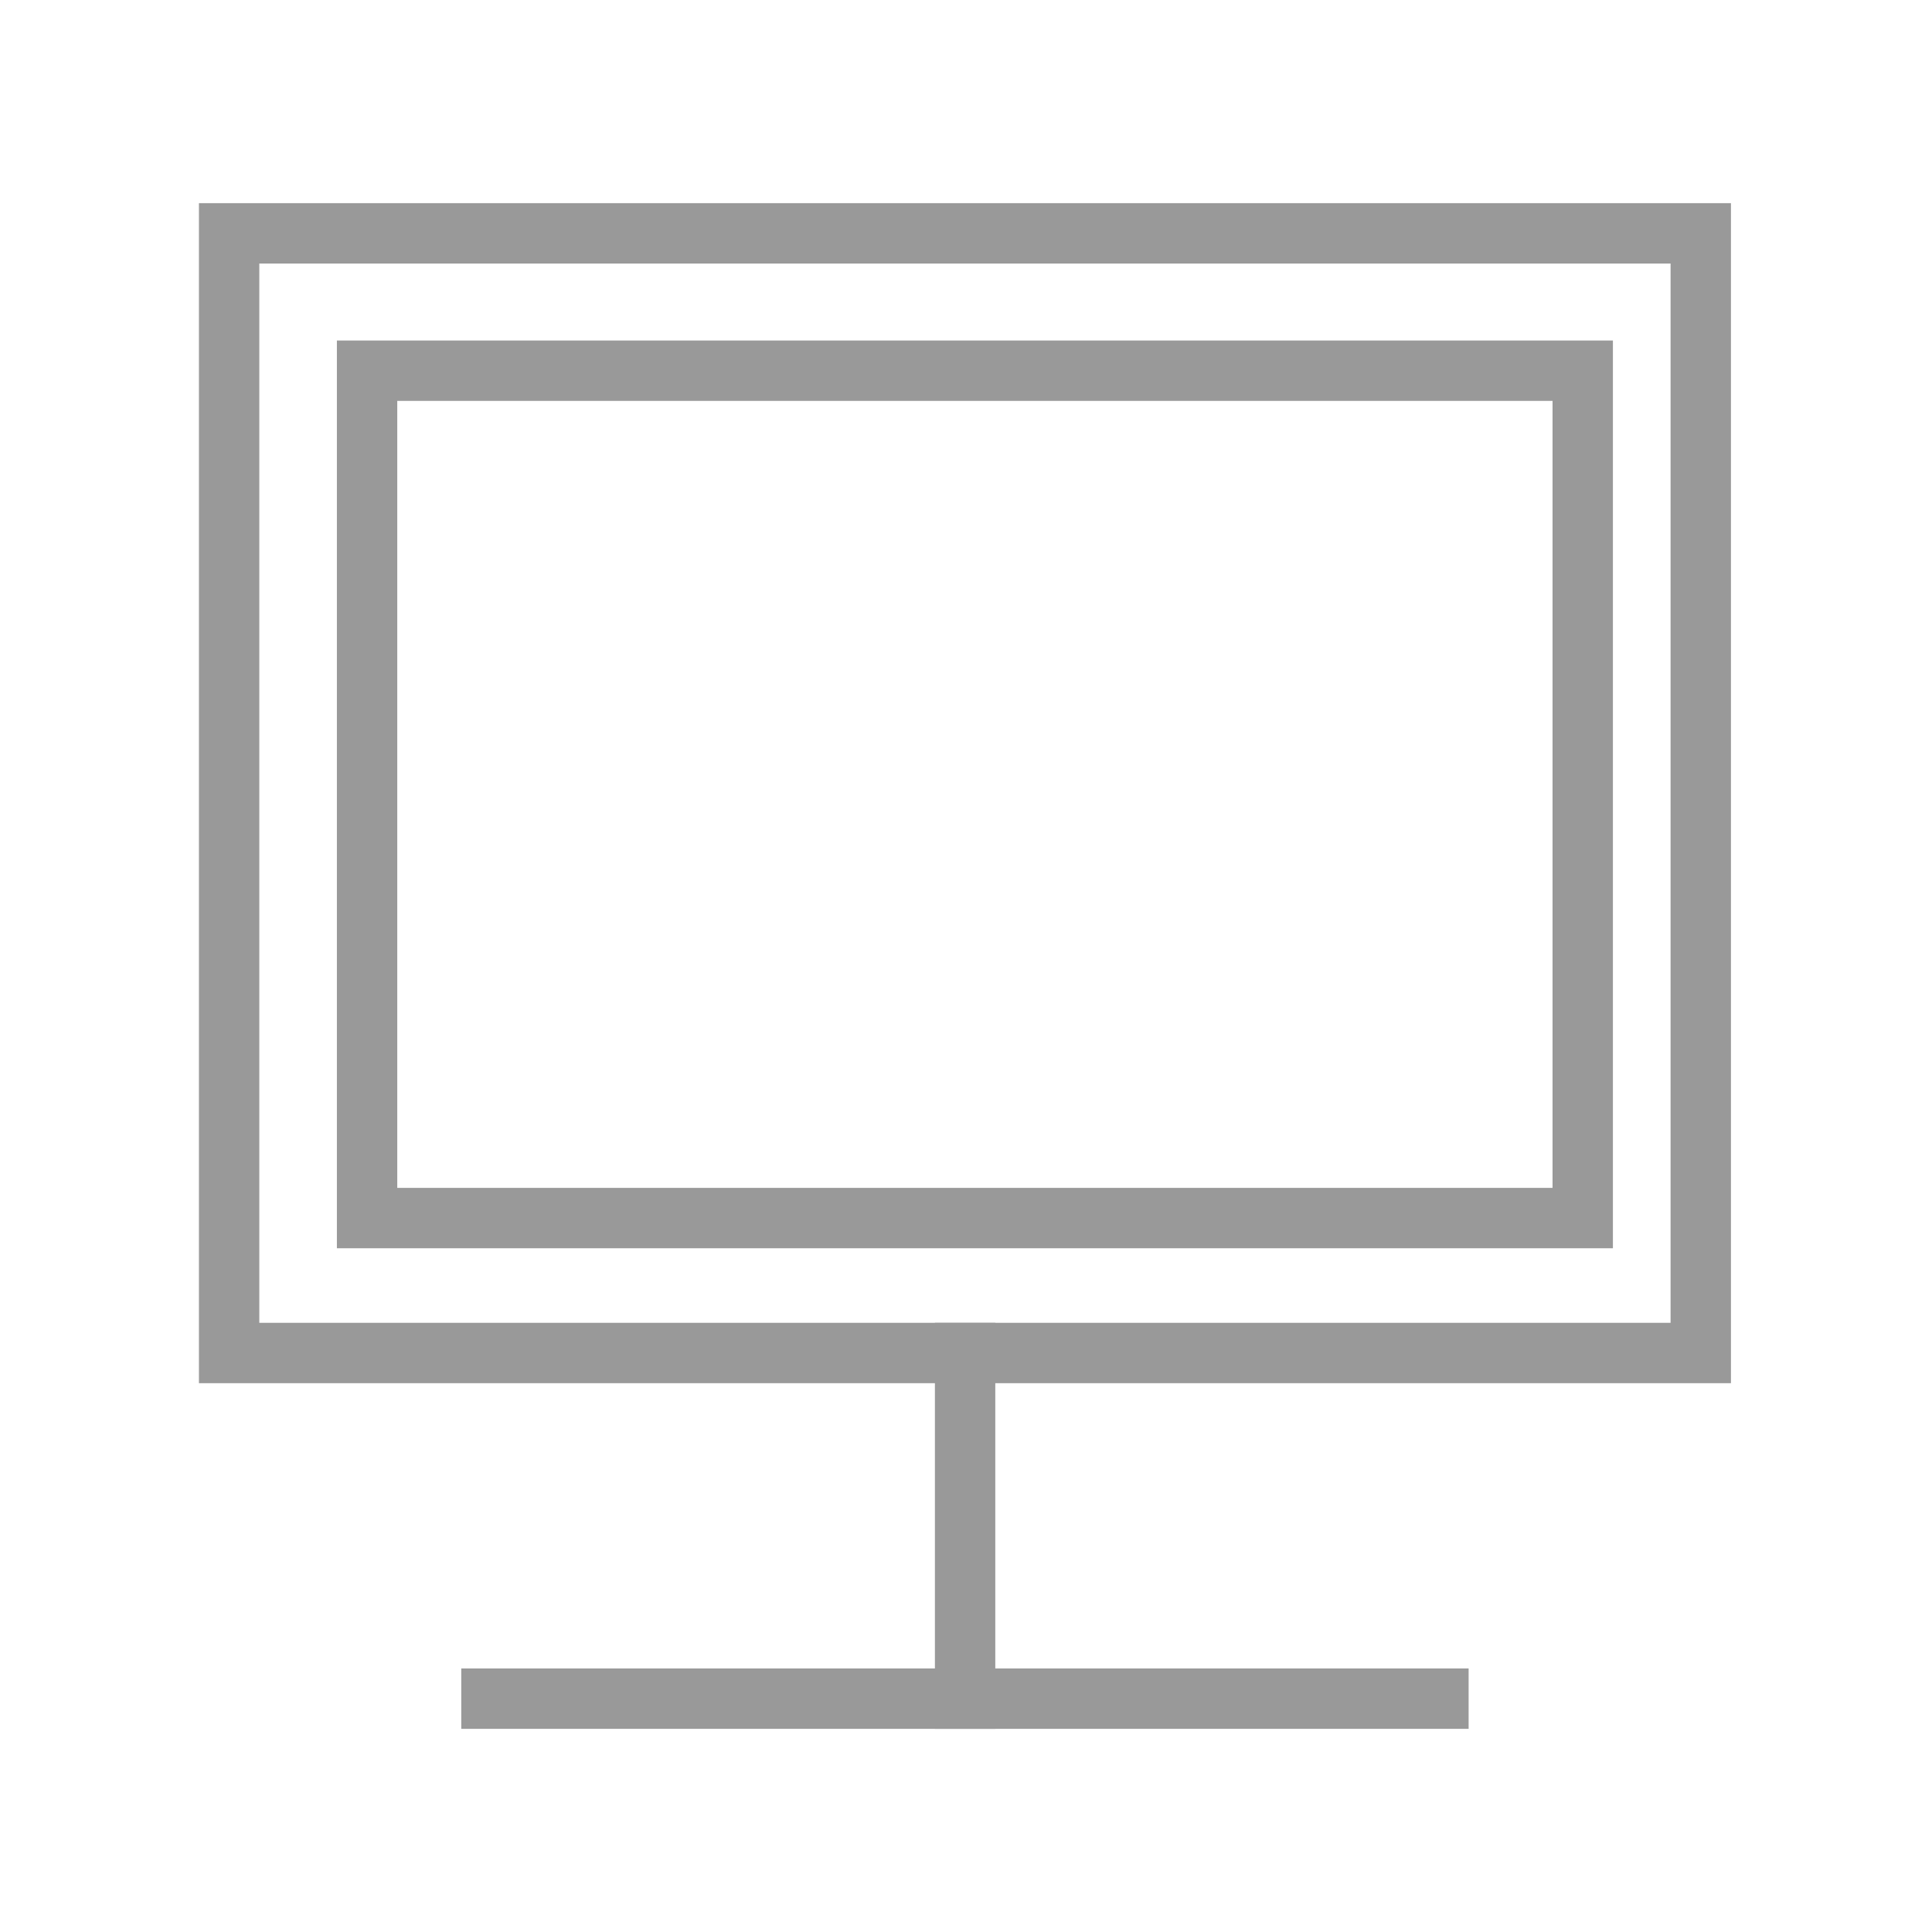 <?xml version="1.0" encoding="UTF-8"?> <svg xmlns="http://www.w3.org/2000/svg" id="Layer_1" viewBox="0 0 64 64"><defs><style>.cls-1{fill:none;stroke:#999;stroke-linecap:square;stroke-miterlimit:10;stroke-width:2px;}</style></defs><g><rect class="cls-1" x="7.59" y="7.73" width="48.75" height="37.09"></rect><g><line class="cls-1" x1="31.97" y1="44.82" x2="31.97" y2="56.27"></line><line class="cls-1" x1="16.28" y1="56.27" x2="47.65" y2="56.27"></line></g></g><rect class="cls-1" x="12.16" y="12.28" width="40.27" height="28.07"></rect></svg> 